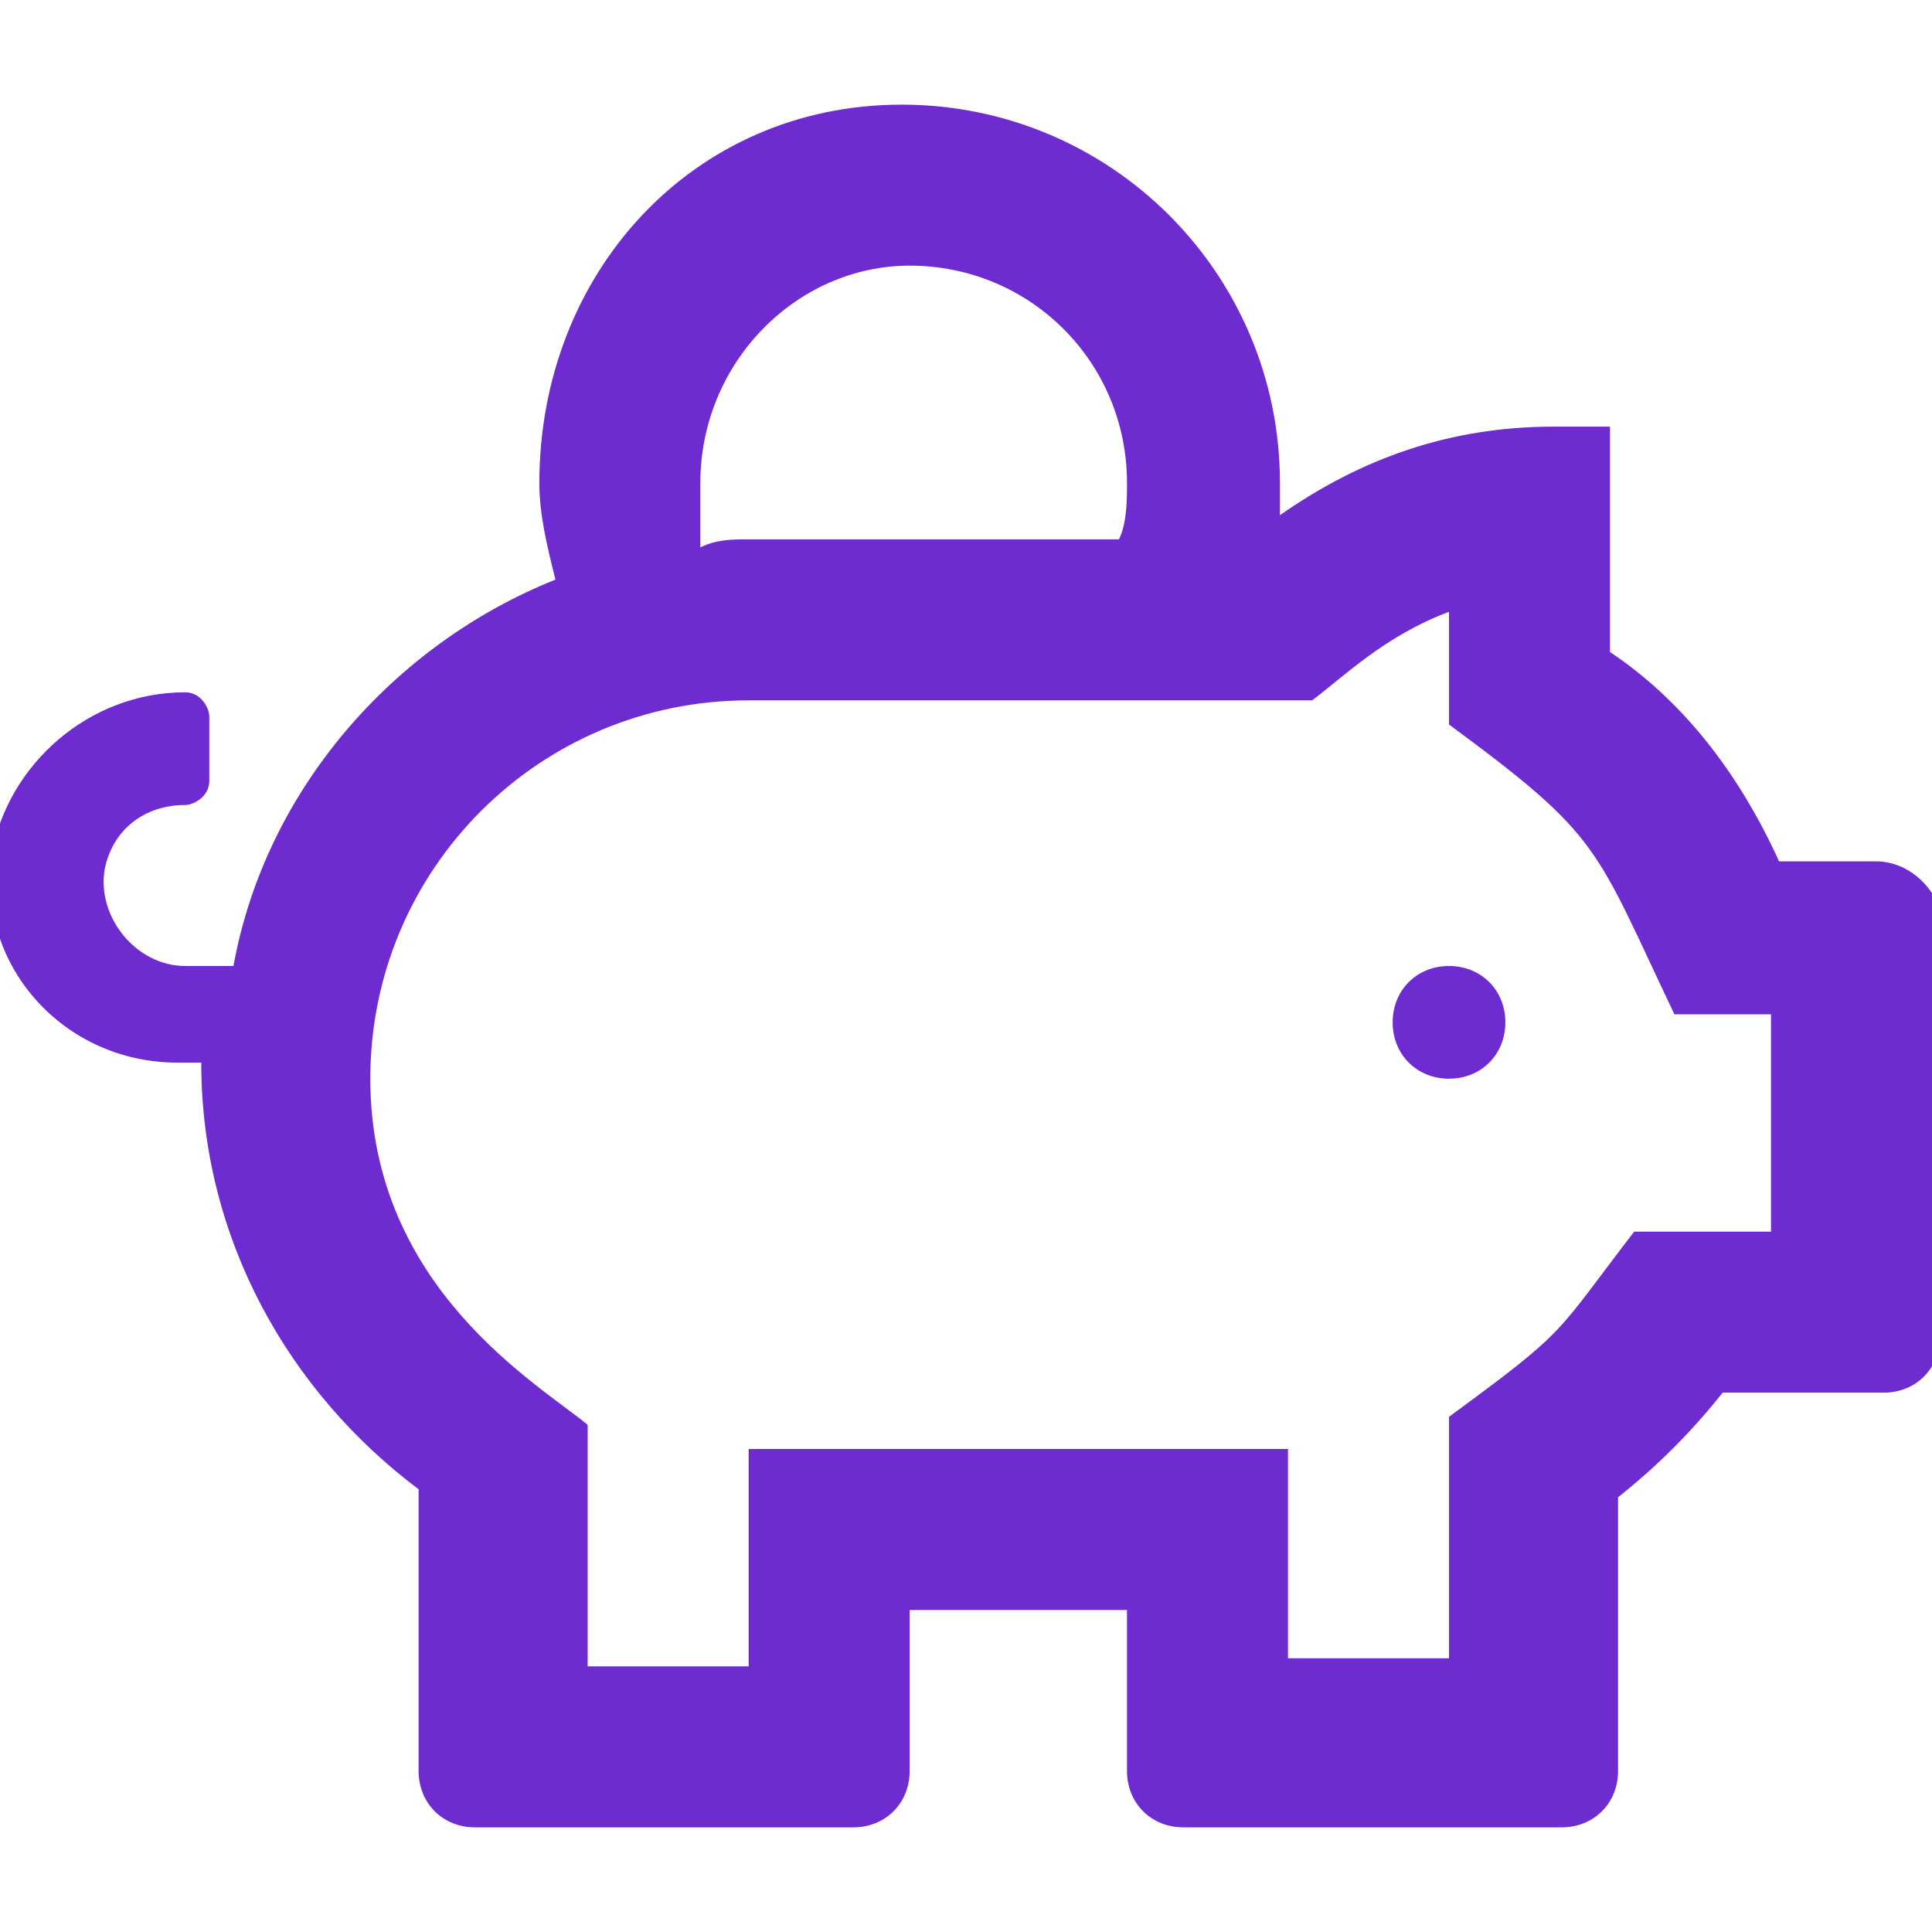 <?xml version="1.0" encoding="utf-8"?>
<!-- Generator: Adobe Illustrator 26.0.2, SVG Export Plug-In . SVG Version: 6.00 Build 0)  -->
<svg version="1.1" id="Layer_1" xmlns="http://www.w3.org/2000/svg" xmlns:xlink="http://www.w3.org/1999/xlink" x="0px" y="0px"
	 viewBox="0 0 24 24" style="enable-background:new 0 0 24 24;" xml:space="preserve">
<style type="text/css">
	.st0{fill:#6E2CD0;}
</style>
<desc>Created with sketchtool.</desc>
<path class="st0" d="M23.3,10.7h-1.2c-0.5-1.1-1.2-2-2.1-2.6V5.3h-0.7c-1.3,0-2.4,0.4-3.4,1.1c0-0.1,0-0.3,0-0.4
	c0-2.6-2.1-4.7-4.7-4.7S6.7,3.4,6.7,6c0,0.4,0.1,0.8,0.2,1.2c-2,0.8-3.6,2.6-4,4.8H2.3c-0.6,0-1.1-0.6-1-1.2c0.1-0.5,0.5-0.8,1-0.8
	h0c0.1,0,0.3-0.1,0.3-0.3V8.9c0-0.1-0.1-0.3-0.3-0.3c-1.2,0-2.2,0.9-2.4,2c-0.2,1.4,0.9,2.6,2.3,2.6h0.3c0,2.2,1.1,4.1,2.7,5.3V22
	c0,0.4,0.3,0.7,0.7,0.7h4.7c0.4,0,0.7-0.3,0.7-0.7v-2H14v2c0,0.4,0.3,0.7,0.7,0.7h4.7c0.4,0,0.7-0.3,0.7-0.7v-3.4
	c0.5-0.4,0.9-0.8,1.3-1.3h2c0.4,0,0.7-0.3,0.7-0.7v-5.3C24,11,23.7,10.7,23.3,10.7z M11.3,3.3C12.8,3.3,14,4.5,14,6
	c0,0.2,0,0.5-0.1,0.7H9.3c-0.2,0-0.4,0-0.6,0.1C8.7,6.5,8.7,6.2,8.7,6C8.7,4.5,9.9,3.3,11.3,3.3z M22,15.3h-1.7
	c-1,1.3-0.8,1.2-2.3,2.3v3h-2V18H9.3v2.7h-2v-3c-0.6-0.5-2.7-1.7-2.7-4.3c0-2.6,2.1-4.7,4.7-4.7h7c0.4-0.3,0.9-0.8,1.7-1.1V9
	c1.9,1.4,1.8,1.5,2.8,3.6H22V15.3z M18,12c-0.4,0-0.7,0.3-0.7,0.7s0.3,0.7,0.7,0.7s0.7-0.3,0.7-0.7S18.4,12,18,12z"/>
</svg>
